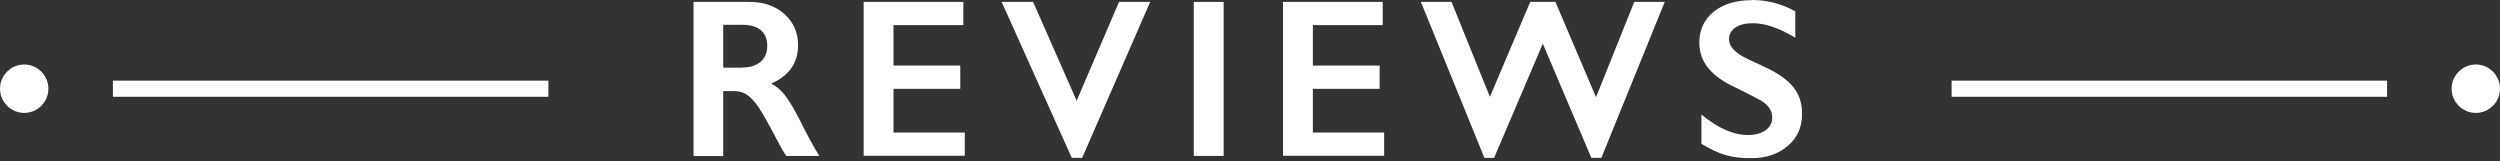 <svg width="155" height="10" viewBox="0 0 155 10" fill="none" xmlns="http://www.w3.org/2000/svg">
<rect x="0" y="0" width="155" height="10" fill="#333333" stroke="none"/>
<g clip-path="url(#clip0_3319_67)">
<path d="M46.44 0.117C47.34 0.117 48.07 0.367 48.63 0.867C49.19 1.367 49.48 2.007 49.48 2.807C49.48 3.347 49.34 3.827 49.06 4.227C48.78 4.627 48.36 4.947 47.81 5.177C48.12 5.337 48.39 5.567 48.62 5.847C48.85 6.127 49.15 6.607 49.5 7.277C50.08 8.437 50.52 9.237 50.8 9.667H48.74C48.6 9.457 48.41 9.127 48.17 8.667C47.64 7.647 47.25 6.967 47.01 6.617C46.76 6.267 46.53 6.017 46.3 5.867C46.07 5.717 45.81 5.647 45.51 5.647H44.84V9.677H43V0.117H46.44ZM46.02 4.187C46.5 4.187 46.88 4.067 47.16 3.827C47.44 3.587 47.57 3.257 47.57 2.837C47.57 2.417 47.43 2.077 47.16 1.857C46.89 1.637 46.5 1.537 45.99 1.537H44.84V4.197H46.02V4.187Z" fill="white"/>
<path d="M59.727 0.117V1.557H55.397V4.067H59.537V5.507H55.397V8.217H59.817V9.657H53.547V0.117H59.717H59.727Z" fill="white"/>
<path d="M64.052 0.117L66.752 6.247L69.382 0.117H71.312L67.092 9.787H66.452L62.102 0.117H64.052Z" fill="white"/>
<path d="M75.866 0.117V9.667H74.016V0.117H75.866Z" fill="white"/>
<path d="M85.727 0.117V1.557H81.397V4.067H85.537V5.507H81.397V8.217H85.817V9.657H79.547V0.117H85.717H85.727Z" fill="white"/>
<path d="M89.994 0.117L92.374 6.007L94.874 0.117H96.434L98.954 6.027L101.324 0.117H103.214L99.284 9.787H98.664L95.654 2.707L92.634 9.787H92.034L88.094 0.117H90.004H89.994Z" fill="white"/>
<path d="M108.619 0C109.549 0 110.449 0.23 111.309 0.7V2.34C110.319 1.74 109.439 1.44 108.679 1.44C108.219 1.44 107.849 1.53 107.589 1.71C107.329 1.89 107.199 2.13 107.199 2.43C107.199 2.79 107.439 3.12 107.929 3.43C108.069 3.52 108.589 3.78 109.509 4.2C110.289 4.57 110.859 4.98 111.209 5.43C111.559 5.88 111.729 6.42 111.729 7.06C111.729 7.88 111.439 8.54 110.839 9.05C110.249 9.55 109.489 9.81 108.549 9.81C107.939 9.81 107.409 9.74 106.969 9.61C106.529 9.48 106.039 9.24 105.489 8.92V7.1C106.509 7.95 107.469 8.37 108.369 8.37C108.819 8.37 109.189 8.27 109.459 8.08C109.729 7.89 109.879 7.62 109.879 7.3C109.879 6.86 109.639 6.5 109.159 6.22C108.759 6 108.239 5.74 107.609 5.43C106.859 5.09 106.299 4.69 105.919 4.23C105.539 3.77 105.359 3.25 105.359 2.64C105.359 1.84 105.659 1.2 106.259 0.72C106.859 0.24 107.649 0.01 108.629 0.01L108.619 0Z" fill="white"/>
</g>
<circle cx="1.5" cy="5.5" r="1" fill="white" stroke="white"/>
<line x1="7" y1="5.5" x2="34" y2="5.5" stroke="white"/>
<circle cx="153.5" cy="5.5" r="1" transform="rotate(-180 153.5 5.5)" fill="white" stroke="white"/>
<line x1="148" y1="5.5" x2="121" y2="5.5" stroke="white"/>
<defs>
<clipPath id="clip0_3319_67">
<rect width="68.72" height="9.8" fill="white" transform="translate(43)"/>
</clipPath>
</defs>
</svg>
